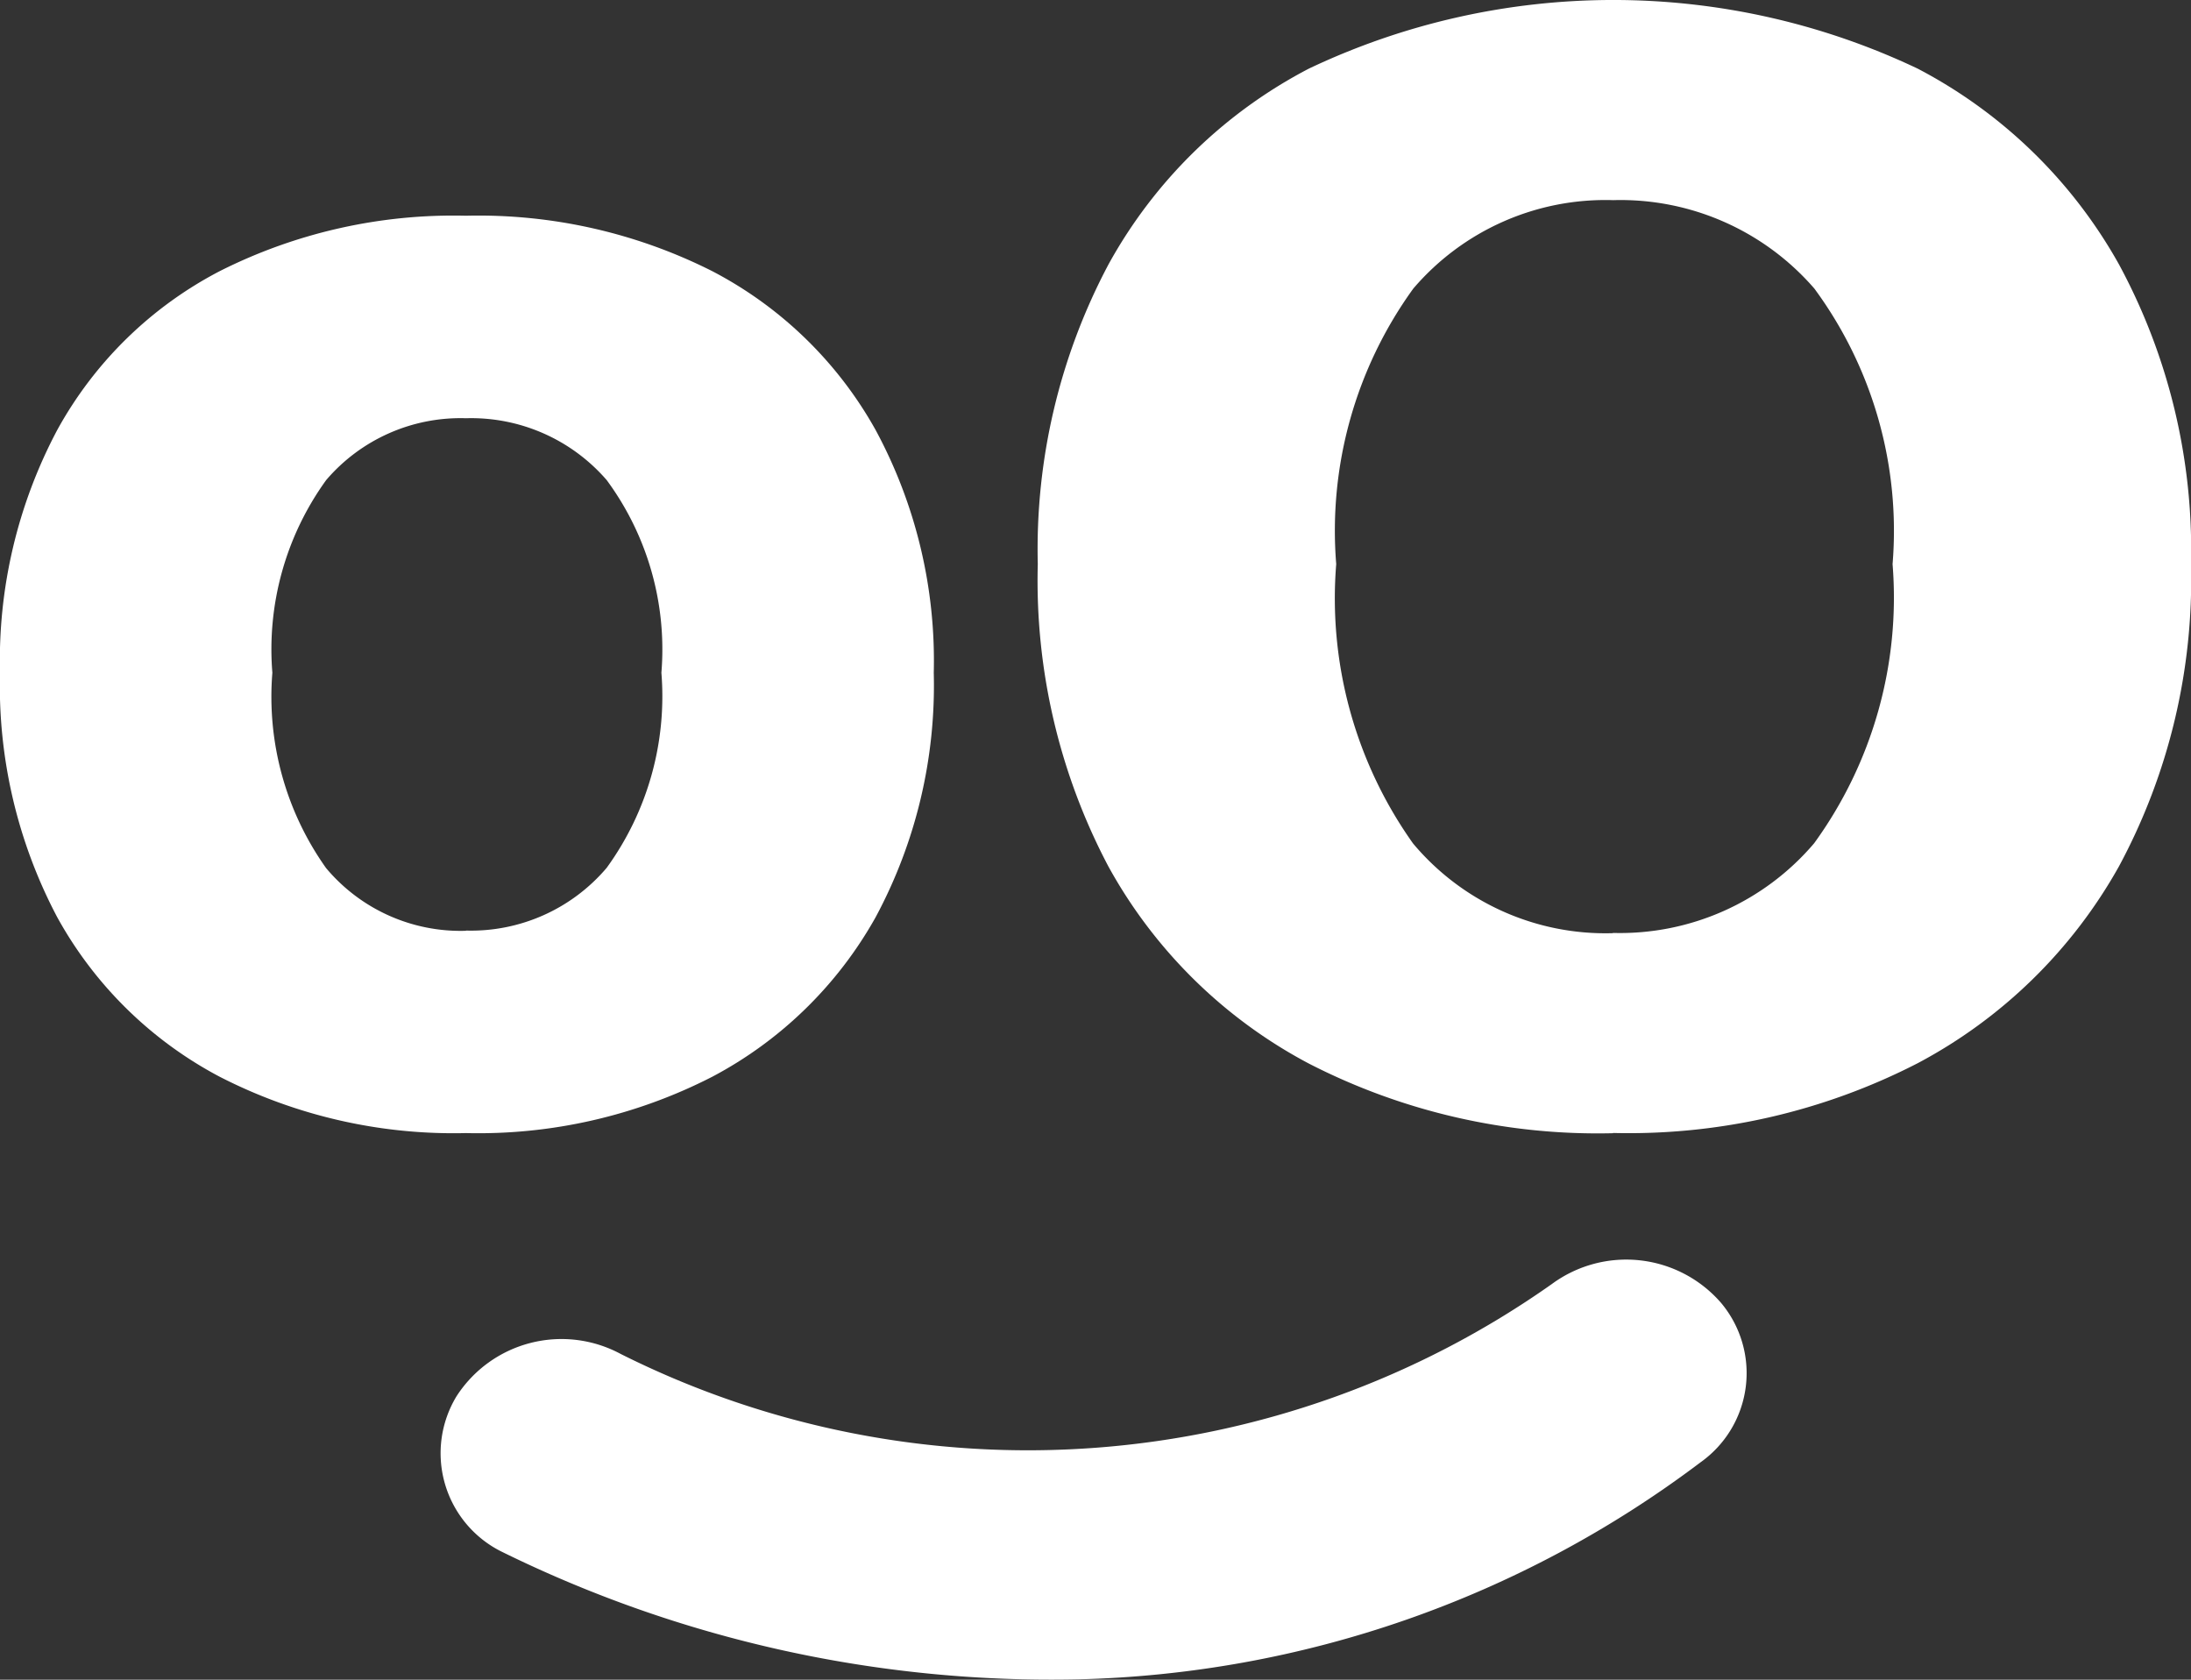 <svg id="Raggruppa_9" data-name="Raggruppa 9" xmlns="http://www.w3.org/2000/svg" xmlns:xlink="http://www.w3.org/1999/xlink" width="19.419" height="14.888" viewBox="0 0 19.419 14.888" fill="#fff">
  <rect x="0" y="0" width="19.419" height="14.888" fill="#333333" stroke="none"/>
  <defs>
    <clipPath id="clip-path">
      <rect id="Rettangolo_1" data-name="Rettangolo 1" width="19.419" height="14.888" transform="translate(0 0)"/>
    </clipPath>
  </defs>
  <g id="Raggruppa_8" data-name="Raggruppa 8" clip-path="url(#clip-path)">
    <path id="Tracciato_1" data-name="Tracciato 1" d="M4.13,13.5A4.54,4.54,0,0,1,1.946,13,3.518,3.518,0,0,1,.508,11.588,4.389,4.389,0,0,1,0,9.42,4.355,4.355,0,0,1,.508,7.267,3.469,3.469,0,0,1,1.946,5.861,4.6,4.6,0,0,1,4.13,5.369a4.6,4.6,0,0,1,2.184.492A3.52,3.52,0,0,1,7.76,7.267,4.3,4.3,0,0,1,8.276,9.42a4.338,4.338,0,0,1-.516,2.168A3.57,3.57,0,0,1,6.314,13a4.541,4.541,0,0,1-2.184.5m0-1.795a1.577,1.577,0,0,0,1.247-.556A2.588,2.588,0,0,0,5.862,9.42a2.528,2.528,0,0,0-.485-1.708A1.588,1.588,0,0,0,4.13,7.164a1.566,1.566,0,0,0-1.239.548A2.56,2.56,0,0,0,2.414,9.42a2.621,2.621,0,0,0,.476,1.731,1.555,1.555,0,0,0,1.239.556" transform="translate(0 -3.457)"/>
    <path id="Tracciato_2" data-name="Tracciato 2" d="M30.937,10.044a5.6,5.6,0,0,1-2.7-.618,4.344,4.344,0,0,1-1.775-1.746A5.422,5.422,0,0,1,25.836,5a5.381,5.381,0,0,1,.628-2.659A4.287,4.287,0,0,1,28.239.608a6.287,6.287,0,0,1,5.395,0,4.35,4.35,0,0,1,1.785,1.736A5.319,5.319,0,0,1,36.057,5a5.36,5.36,0,0,1-.638,2.678,4.408,4.408,0,0,1-1.785,1.746,5.6,5.6,0,0,1-2.7.618m0-1.773a2.258,2.258,0,0,0,1.783-.795A3.707,3.707,0,0,0,33.412,5a3.619,3.619,0,0,0-.693-2.442,2.272,2.272,0,0,0-1.783-.784,2.239,2.239,0,0,0-1.772.784A3.661,3.661,0,0,0,28.481,5a3.75,3.75,0,0,0,.681,2.476,2.225,2.225,0,0,0,1.772.795" transform="translate(-16.638 0)"/>
    <path id="Tracciato_3" data-name="Tracciato 3" d="M16.593,35.081a11.023,11.023,0,0,1-5.1-1.136.974.974,0,0,1-.392-1.373,1.107,1.107,0,0,1,1.456-.375,8.054,8.054,0,0,0,8.252-.62,1.112,1.112,0,0,1,1.5.167.969.969,0,0,1-.182,1.413,9.532,9.532,0,0,1-5.531,1.924" transform="translate(-7.055 -20.196)" />
  </g>
</svg>
